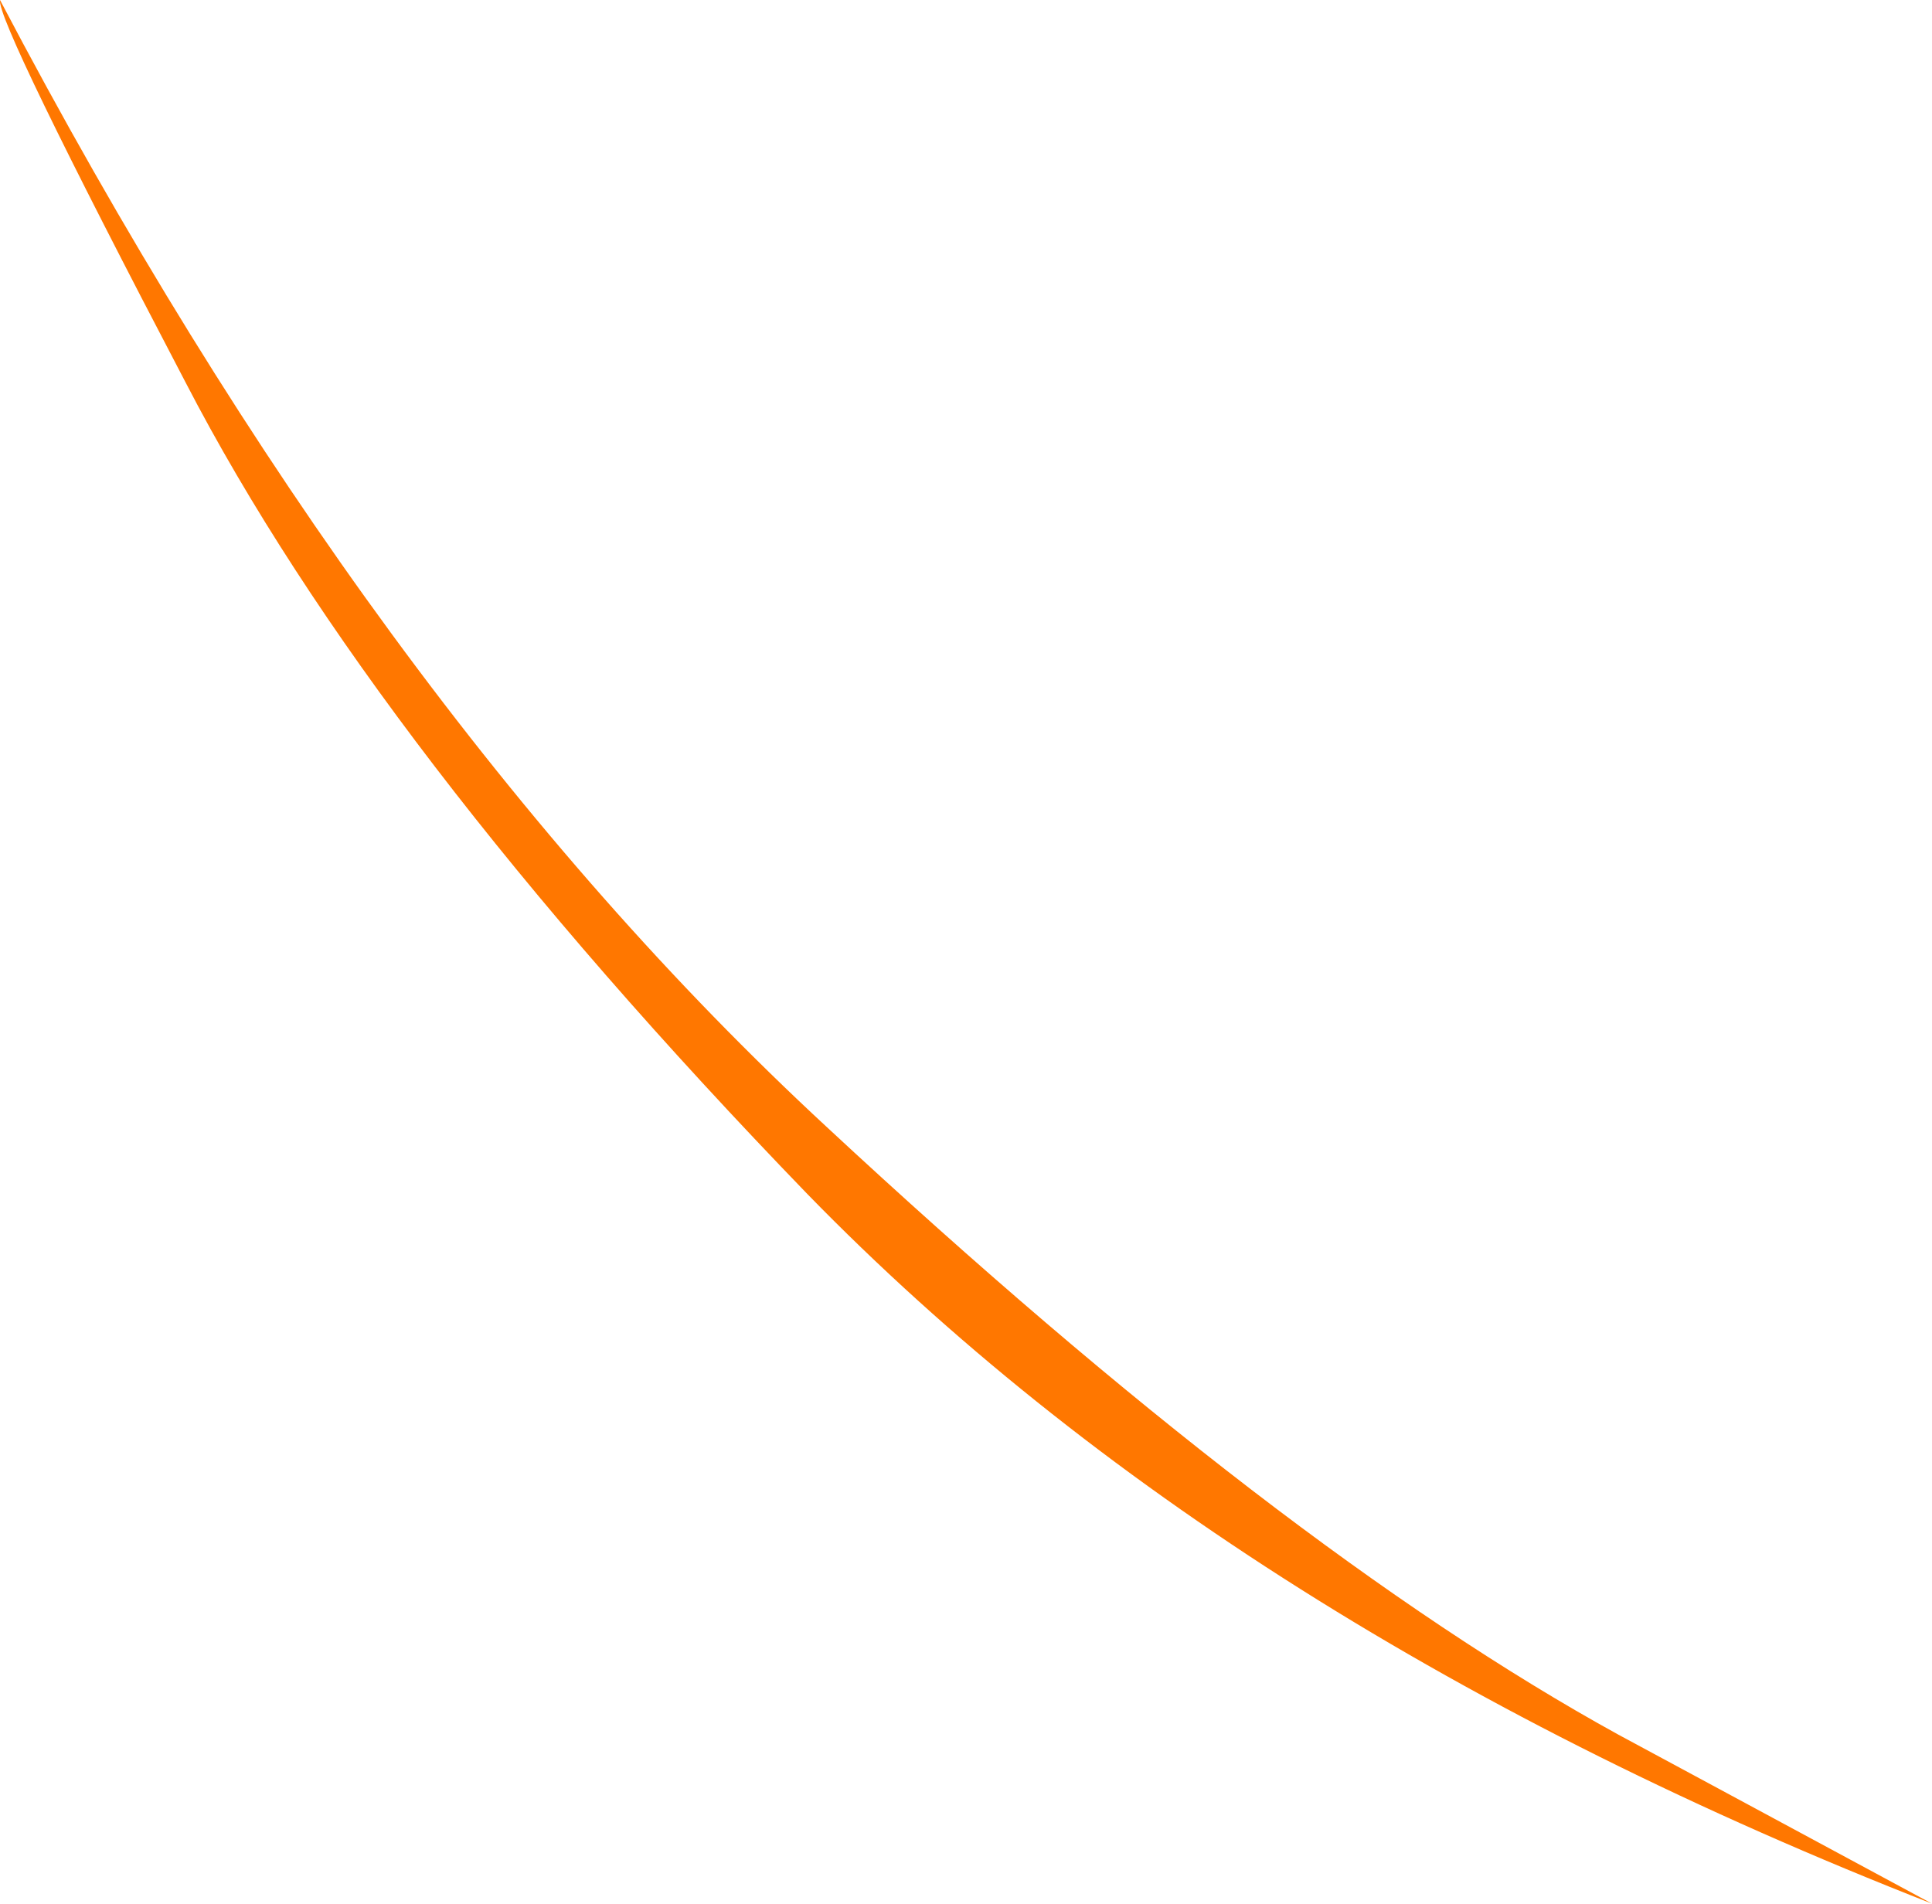 <?xml version="1.0" encoding="UTF-8" standalone="no"?>
<svg xmlns:xlink="http://www.w3.org/1999/xlink" height="50.7px" width="51.45px" xmlns="http://www.w3.org/2000/svg">
  <g transform="matrix(1.0, 0.0, 0.0, 1.0, 0.0, 0.0)">
    <path d="M0.0 0.0 Q9.85 18.75 22.0 30.0 34.1 41.25 43.1 46.2 L51.45 50.7 Q32.8 43.4 21.5 31.8 9.95 19.85 4.95 10.2 -0.1 0.55 0.0 0.0" fill="#ff7700" fill-rule="evenodd" stroke="none"/>
  </g>
</svg>
